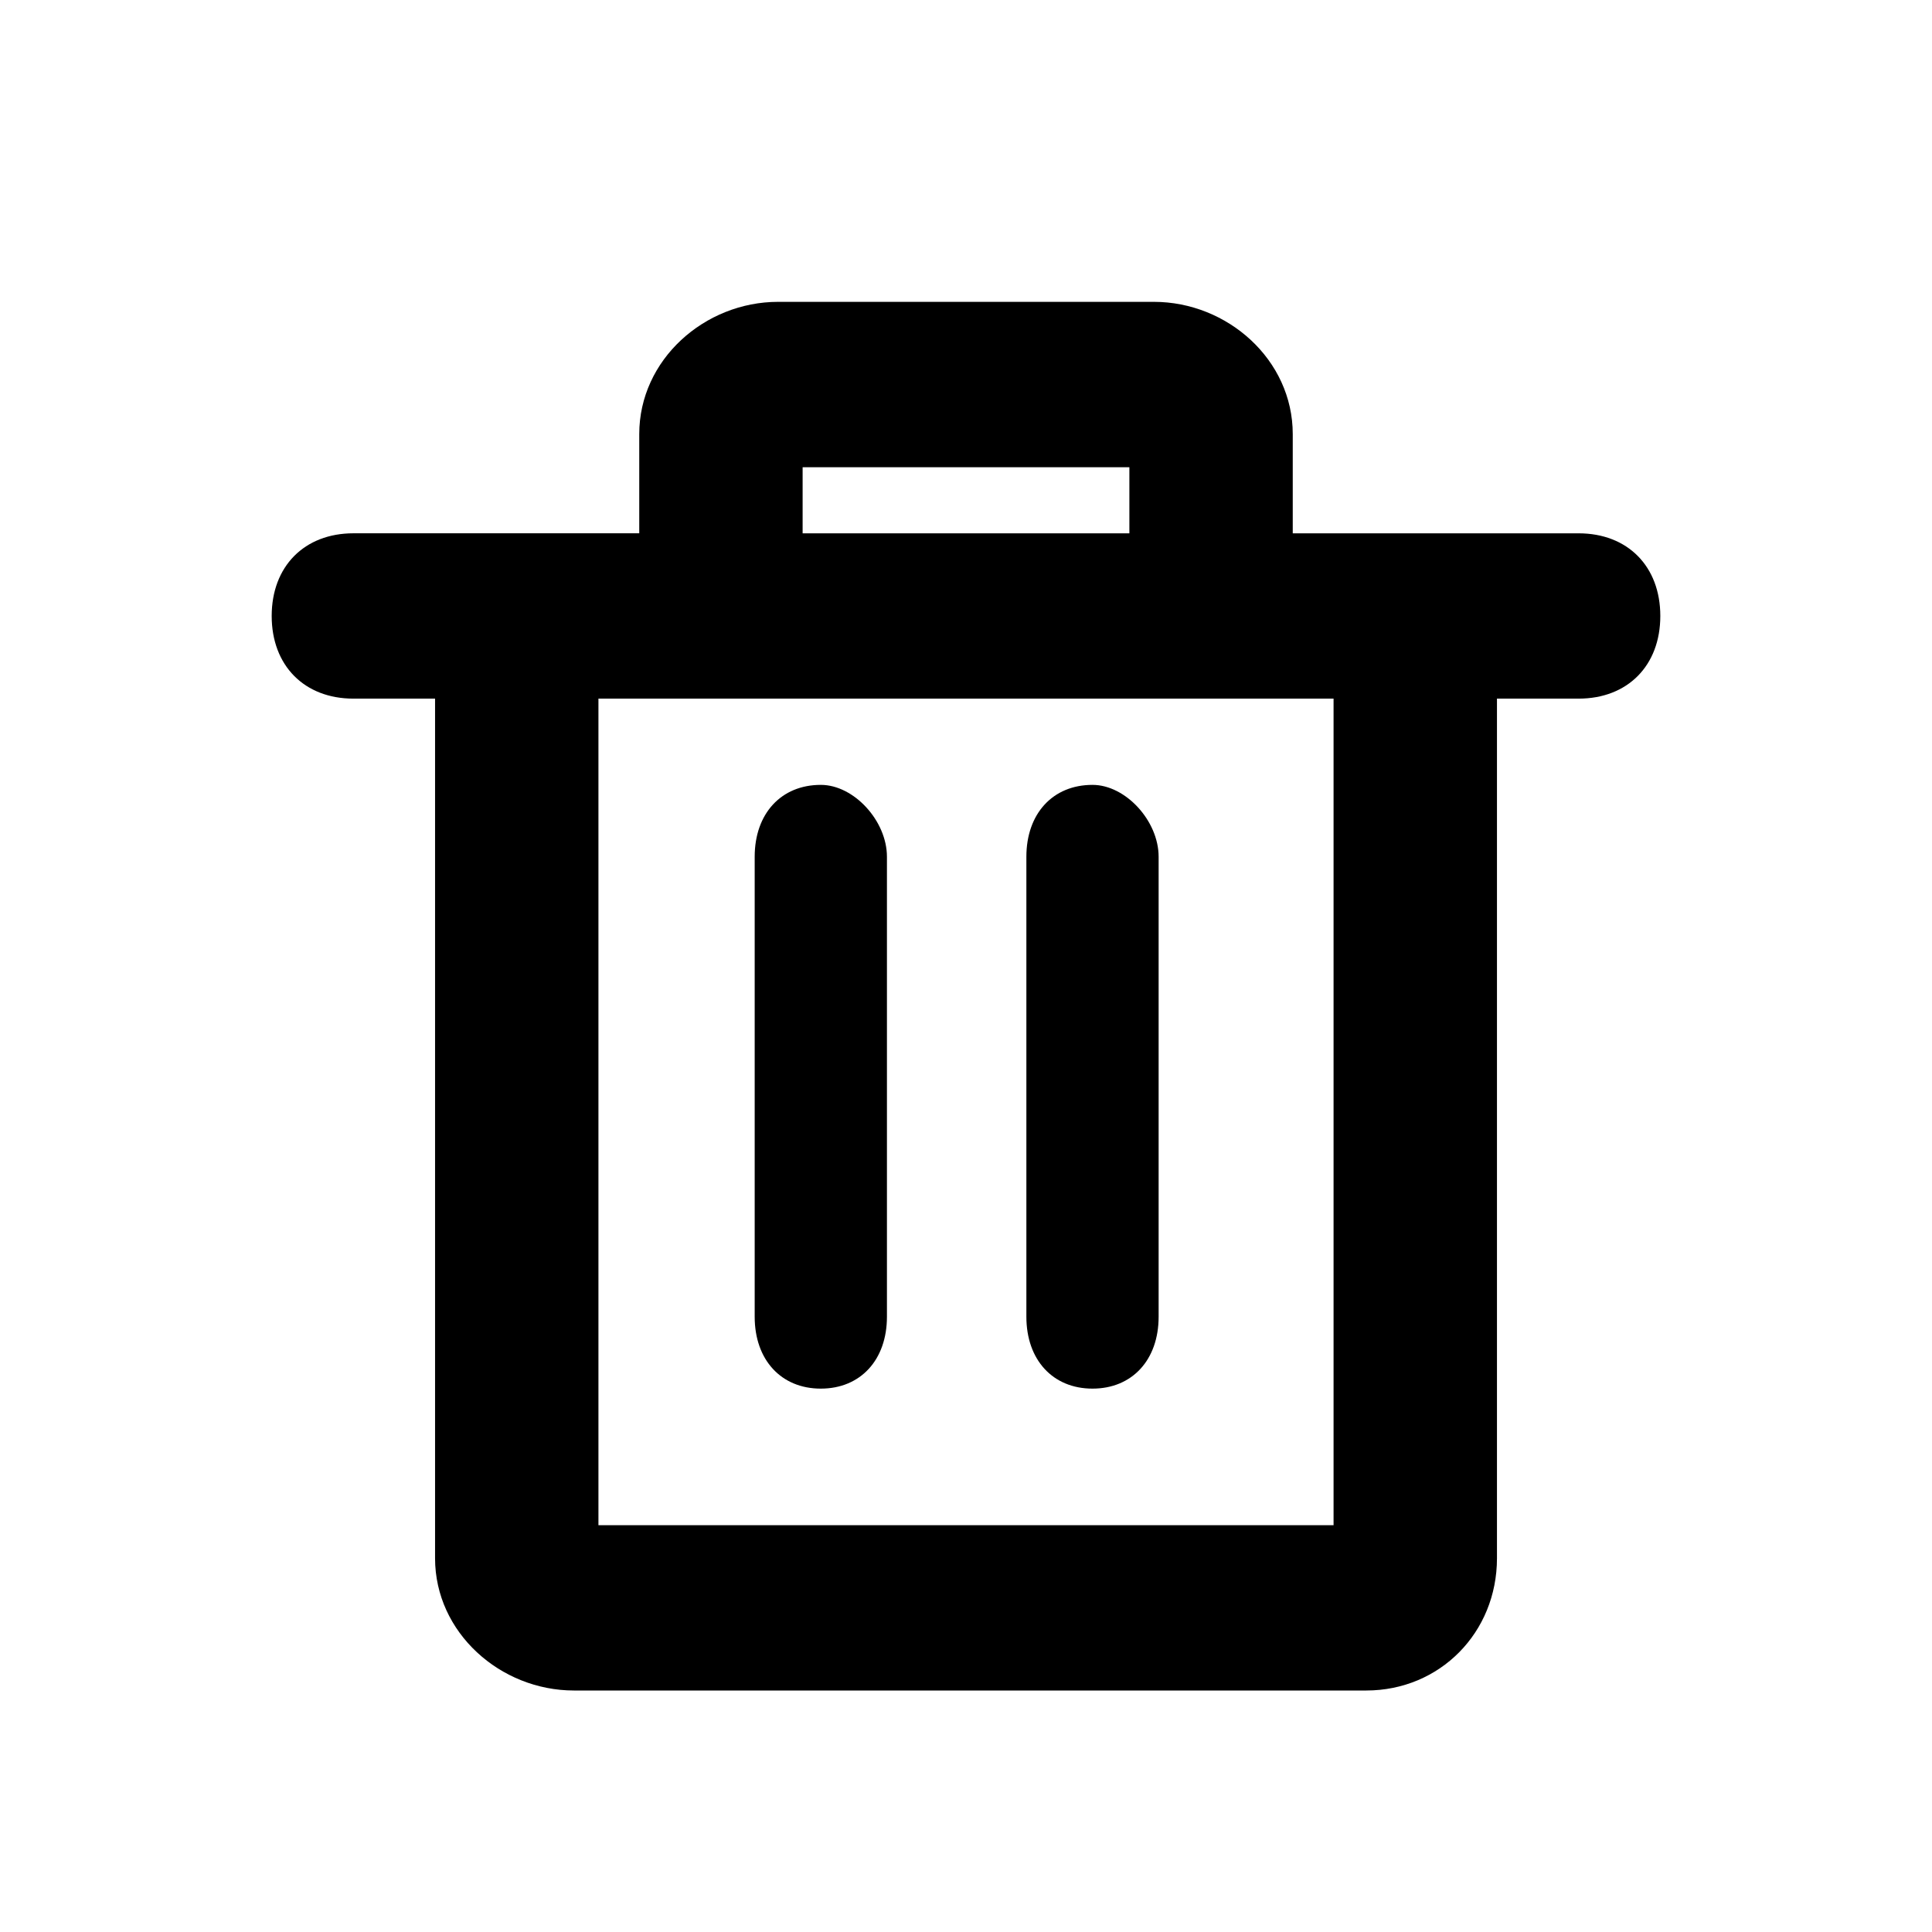 <svg xmlns="http://www.w3.org/2000/svg" width="64" height="64"><g fill="#000" fill-rule="nonzero"><path d="M52.294 17.667h-9.47V14.38c0-2.464-2.165-4.381-4.6-4.381H25.776c-2.435 0-4.6 1.917-4.6 4.381v3.286h-9.47C10.082 17.667 9 18.762 9 20.405s1.082 2.738 2.706 2.738h2.706v28.476c0 2.464 2.164 4.381 4.6 4.381h26.247c2.435 0 4.33-1.917 4.33-4.381V23.143h2.705c1.624 0 2.706-1.095 2.706-2.738s-1.082-2.738-2.706-2.738Zm-25.706-2.19h10.824v2.19H26.588v-2.19Zm17.588 35.047H19.824V23.143h24.352v27.38Z"/><path d="M27.19 26c-1.314 0-2.19.952-2.19 2.381v15.238c0 1.429.876 2.381 2.19 2.381 1.315 0 2.191-.952 2.191-2.381V28.381c0-1.19-1.095-2.381-2.19-2.381ZM36.19 26c-1.314 0-2.19.952-2.19 2.381v15.238c0 1.429.876 2.381 2.19 2.381 1.315 0 2.191-.952 2.191-2.381V28.381c0-1.19-1.095-2.381-2.19-2.381Z"/></g></svg>